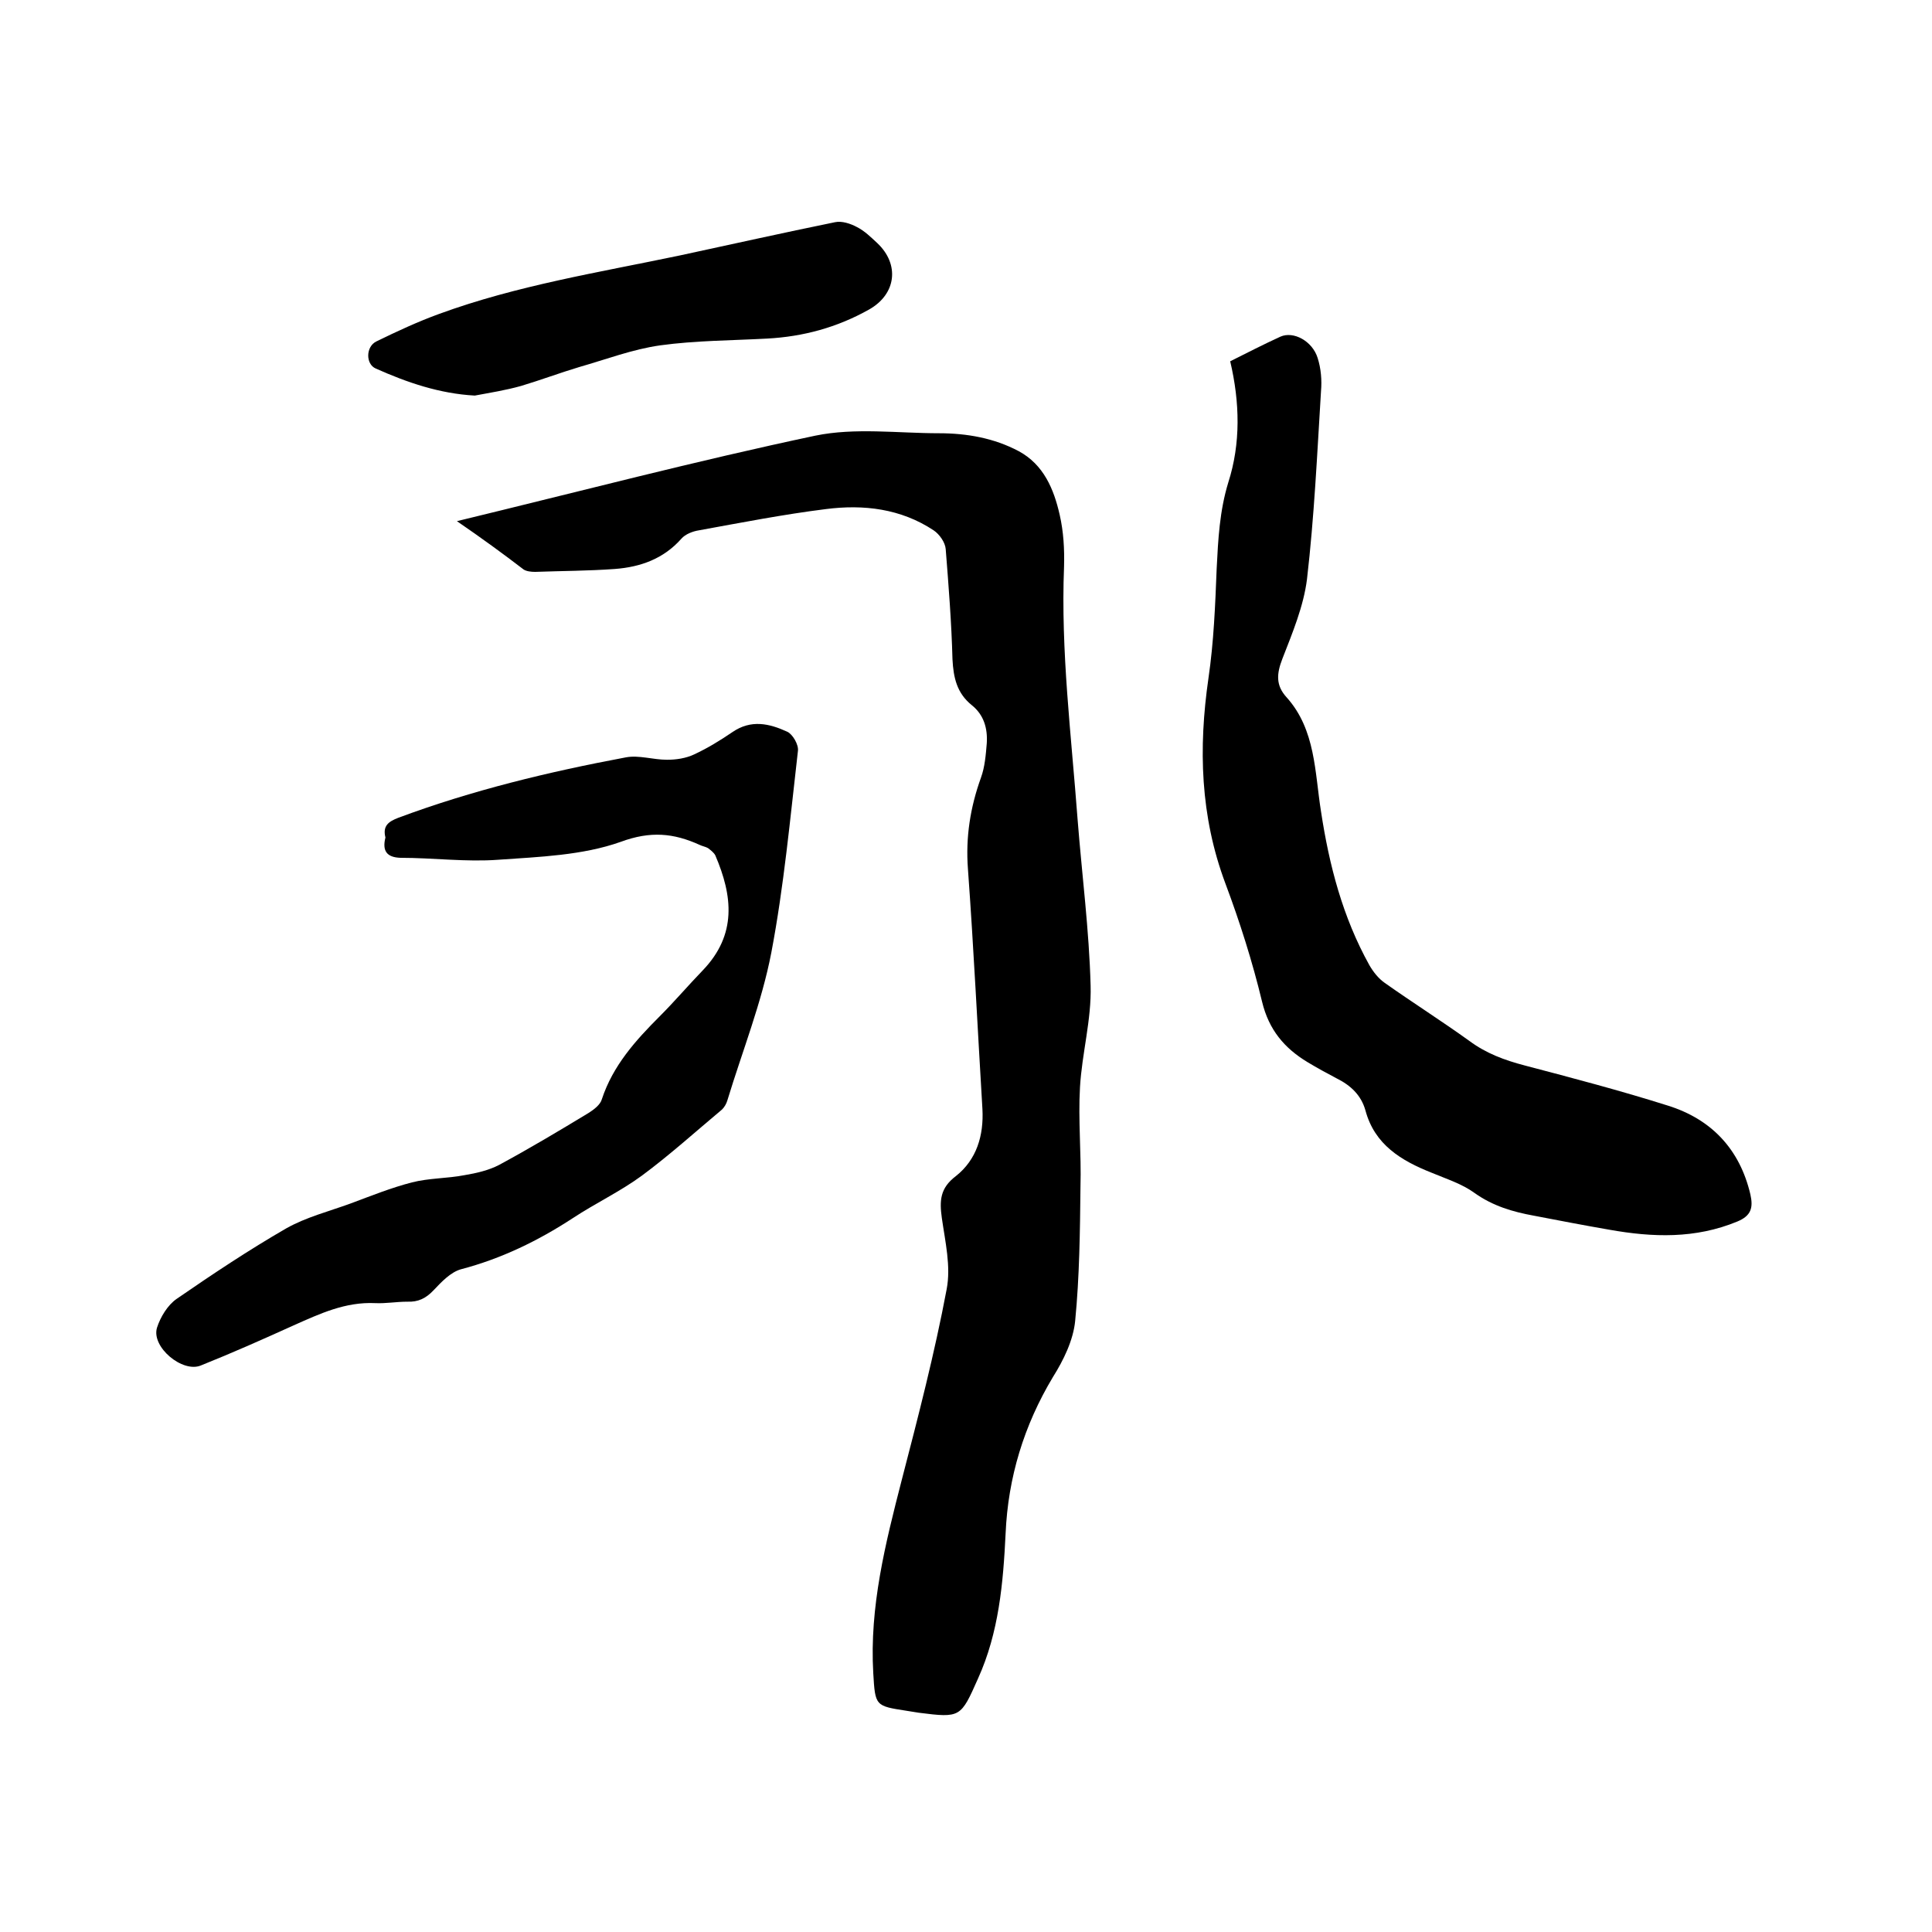 <svg enable-background="new 0 0 400 400" viewBox="0 0 400 400" xmlns="http://www.w3.org/2000/svg"><path d="m94.6 107.9c25.2-6.1 49.6-12.5 74.2-17.7 8.2-1.7 17.1-.5 25.6-.5 5.8 0 11.4 1 16.5 3.7 5.2 2.8 7.3 7.9 8.5 13.2.8 3.5 1 7.1.9 10.7-.7 17.5 1.5 34.9 2.8 52.3.9 11.5 2.4 23 2.7 34.5.2 7-1.8 14-2.2 21-.4 6.8.3 13.7.1 20.6-.1 9.3-.2 18.6-1.1 27.8-.4 4-2.4 8.1-4.6 11.6-6 10-9.3 20.8-9.8 32.4-.5 10.3-1.4 20.5-5.7 30-3.6 8.1-3.6 8.2-12.3 7.1-.8-.1-1.7-.3-2.5-.4-6.5-1-6.5-1-6.9-7.8-.8-13.7 2.5-26.8 5.9-40 3.4-13.1 6.8-26.2 9.3-39.5.9-4.7-.3-9.8-1-14.7-.5-3.6-.4-6.2 2.9-8.7 4.3-3.4 5.8-8.4 5.5-13.9-1-16.6-1.8-33.2-3-49.7-.5-6.6.5-12.8 2.7-18.9.8-2.2 1-4.7 1.2-7.1.2-3.1-.6-5.9-3.1-7.9-3.1-2.5-3.8-5.7-4-9.5-.2-7.6-.8-15.2-1.4-22.8-.1-1.4-1.3-3.1-2.5-3.9-6.8-4.5-14.5-5.4-22.3-4.4-8.8 1.1-17.5 2.8-26.3 4.4-1.3.2-2.8.8-3.6 1.7-3.7 4.2-8.5 5.9-13.8 6.3-5.5.4-11 .4-16.5.6-.8 0-1.8-.1-2.4-.5-4.3-3.3-8.7-6.5-13.8-10z"/><path d="m254.7 74.8c3.6-1.8 6.9-3.5 10.4-5.1 2.7-1.2 6.6.9 7.7 4.4.7 2.2.9 4.6.7 6.9-.8 13-1.4 26-2.9 38.9-.7 5.6-3 11.1-5.1 16.5-1.2 3.1-1.4 5.5.9 8 6 6.7 5.8 15.5 7.1 23.6 1.7 11.2 4.5 21.9 10 31.8.8 1.4 1.9 2.8 3.2 3.7 5.8 4.1 11.8 7.9 17.5 12 3.5 2.6 7.3 4 11.5 5.1 9.9 2.6 19.8 5.2 29.6 8.3 9 2.8 14.9 9 17.1 18.4.6 2.7.2 4.4-2.7 5.6-8.7 3.6-17.5 3.3-26.5 1.7-5.2-.9-10.4-1.9-15.6-2.9-4.4-.8-8.5-2-12.3-4.7-2.6-1.9-5.8-2.9-8.9-4.2-6.3-2.5-11.8-5.8-13.7-12.9-.9-3.2-3.1-5.2-5.9-6.6-2.1-1.1-4.1-2.2-6.1-3.4-4.8-2.9-8-6.7-9.4-12.5-2-8.3-4.6-16.5-7.6-24.5-5.2-13.9-5.6-28-3.5-42.5 1.1-7.5 1.4-15.1 1.7-22.7.3-6 .6-11.9 2.4-17.8 2.6-8.1 2.4-16.6.4-25.1z"/><path d="m79.8 173.4c-.6-2.4.6-3.3 2.7-4.1 15.3-5.7 31.1-9.5 47.1-12.5 2.7-.5 5.6.5 8.5.5 1.9 0 3.9-.3 5.6-1.1 2.8-1.3 5.4-2.9 7.9-4.6 3.9-2.7 7.7-1.8 11.4-.1 1.1.5 2.4 2.7 2.2 4-1.6 13.9-2.9 28-5.5 41.7-2 10.4-6 20.4-9.1 30.6-.2.7-.6 1.4-1.1 1.9-5.5 4.6-10.8 9.4-16.6 13.7-4.5 3.3-9.6 5.7-14.3 8.8-7.2 4.7-14.8 8.4-23.2 10.6-2.1.6-4 2.6-5.6 4.3s-3.2 2.5-5.5 2.4c-2.2 0-4.4.4-6.6.3-6.2-.3-11.5 2.2-16.9 4.6-6.4 2.9-12.7 5.7-19.2 8.3-3.8 1.6-10.3-3.8-9.1-7.8.7-2.2 2.2-4.7 4.1-6 7.4-5.1 14.9-10.1 22.7-14.6 4.1-2.3 8.8-3.5 13.2-5.1 4.3-1.6 8.5-3.3 12.8-4.4 3.5-.9 7.3-.8 10.9-1.5 2.4-.4 5-1 7.1-2.1 6.3-3.4 12.5-7.1 18.6-10.8 1.1-.7 2.4-1.7 2.7-2.8 2.3-7 7-12.2 12-17.2 3.1-3.1 5.9-6.4 8.9-9.5 7.1-7.4 6.2-15.4 2.6-23.8-.3-.6-1-1.1-1.5-1.5-.5-.3-1.2-.4-1.8-.7-5.3-2.4-10.1-2.9-16.3-.6-7.9 2.8-16.8 3.1-25.3 3.7-6.7.5-13.5-.4-20.3-.4-2.8-.1-3.8-1.4-3.1-4.2z"/><path d="m98.3 81.9c-7.3-.4-14-2.7-20.5-5.6-2.1-.9-2.1-4.5.1-5.6 4.3-2.1 8.6-4.1 13-5.7 16.1-5.9 33.1-8.6 49.8-12.1 10.7-2.3 21.4-4.7 32.2-6.9 1.4-.3 3.2.3 4.5 1 1.6.8 2.9 2.1 4.2 3.3 4.7 4.4 4 10.6-1.7 13.8-6.6 3.7-13.6 5.6-21.1 6-7.4.4-14.8.4-22.1 1.4-5.7.8-11.2 2.9-16.8 4.5-4 1.2-8 2.7-12 3.9-3.2.9-6.4 1.4-9.6 2z"/></svg>